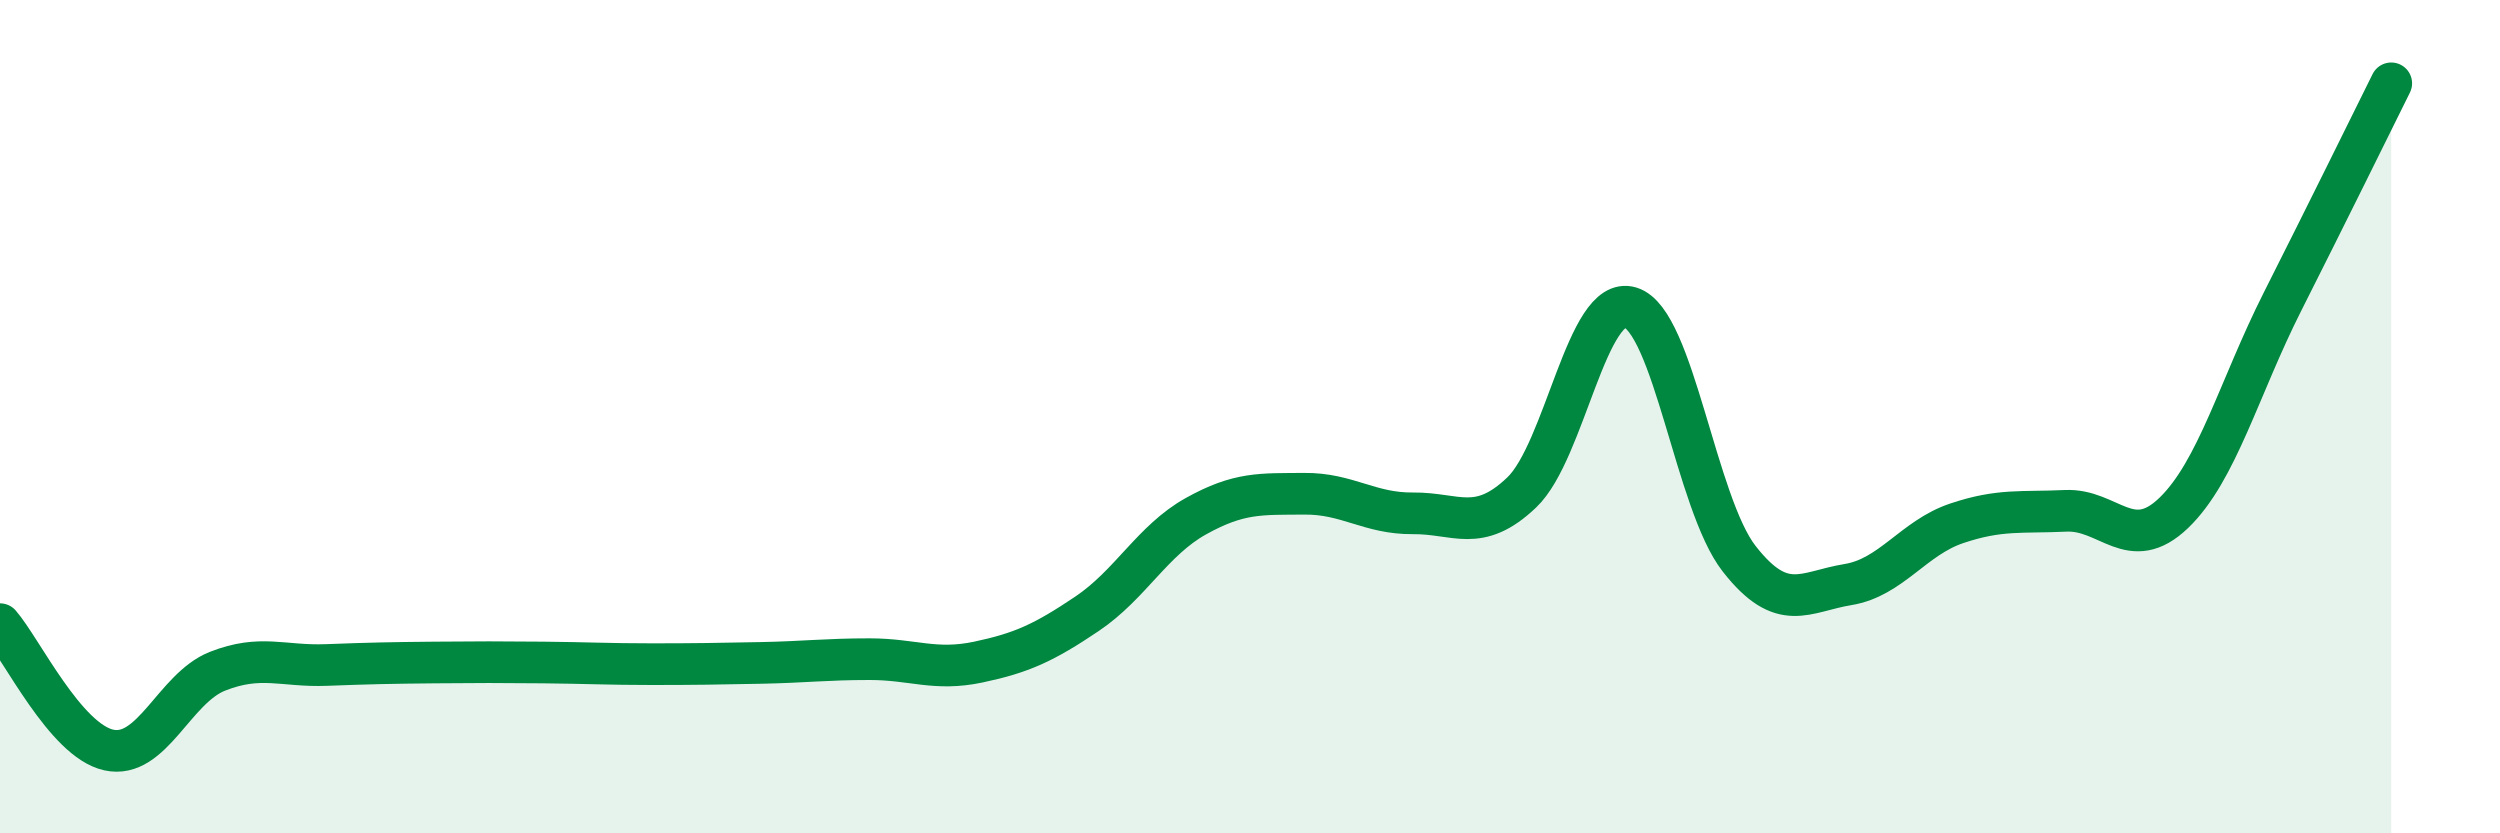 
    <svg width="60" height="20" viewBox="0 0 60 20" xmlns="http://www.w3.org/2000/svg">
      <path
        d="M 0,14.98 C 0.52,15.58 1.57,17.77 2.61,18 C 3.65,18.23 4.18,16.52 5.22,16.11 C 6.26,15.7 6.79,16 7.83,15.96 C 8.87,15.92 9.39,15.91 10.43,15.9 C 11.47,15.89 12,15.89 13.04,15.9 C 14.08,15.91 14.61,15.94 15.65,15.94 C 16.69,15.94 17.22,15.93 18.26,15.91 C 19.3,15.89 19.83,15.82 20.87,15.82 C 21.91,15.82 22.44,16.11 23.48,15.89 C 24.52,15.67 25.05,15.43 26.09,14.73 C 27.13,14.03 27.66,12.97 28.7,12.39 C 29.74,11.81 30.26,11.86 31.3,11.85 C 32.34,11.84 32.87,12.33 33.91,12.32 C 34.95,12.31 35.48,12.81 36.52,11.82 C 37.56,10.83 38.09,7.06 39.13,7.38 C 40.17,7.7 40.7,12.08 41.74,13.41 C 42.78,14.74 43.31,14.2 44.35,14.03 C 45.39,13.86 45.92,12.91 46.96,12.56 C 48,12.21 48.53,12.31 49.57,12.26 C 50.61,12.21 51.13,13.31 52.17,12.31 C 53.21,11.31 53.74,9.3 54.78,7.24 C 55.82,5.18 56.87,3.05 57.39,2L57.39 20L0 20Z"
        fill="#008740"
        opacity="0.1"
        stroke-linecap="round"
        stroke-linejoin="round"
      />
      <path
        d="M 0,14.98 C 0.52,15.58 1.57,17.77 2.61,18 C 3.65,18.23 4.18,16.52 5.22,16.11 C 6.26,15.7 6.79,16 7.83,15.96 C 8.87,15.92 9.39,15.91 10.43,15.9 C 11.47,15.89 12,15.89 13.04,15.9 C 14.08,15.91 14.61,15.94 15.65,15.94 C 16.69,15.94 17.22,15.93 18.26,15.91 C 19.3,15.89 19.83,15.82 20.87,15.82 C 21.91,15.82 22.44,16.11 23.48,15.89 C 24.52,15.67 25.05,15.43 26.09,14.73 C 27.13,14.03 27.66,12.97 28.7,12.39 C 29.74,11.81 30.26,11.86 31.3,11.85 C 32.34,11.84 32.87,12.33 33.91,12.32 C 34.95,12.31 35.48,12.81 36.52,11.82 C 37.56,10.83 38.09,7.06 39.13,7.38 C 40.17,7.7 40.7,12.08 41.74,13.41 C 42.78,14.74 43.31,14.2 44.35,14.03 C 45.39,13.86 45.92,12.91 46.96,12.56 C 48,12.21 48.53,12.31 49.57,12.26 C 50.61,12.21 51.13,13.31 52.17,12.31 C 53.21,11.31 53.74,9.3 54.78,7.24 C 55.82,5.18 56.87,3.05 57.39,2"
        stroke="#008740"
        stroke-width="1"
        fill="none"
        stroke-linecap="round"
        stroke-linejoin="round"
      />
    </svg>
  